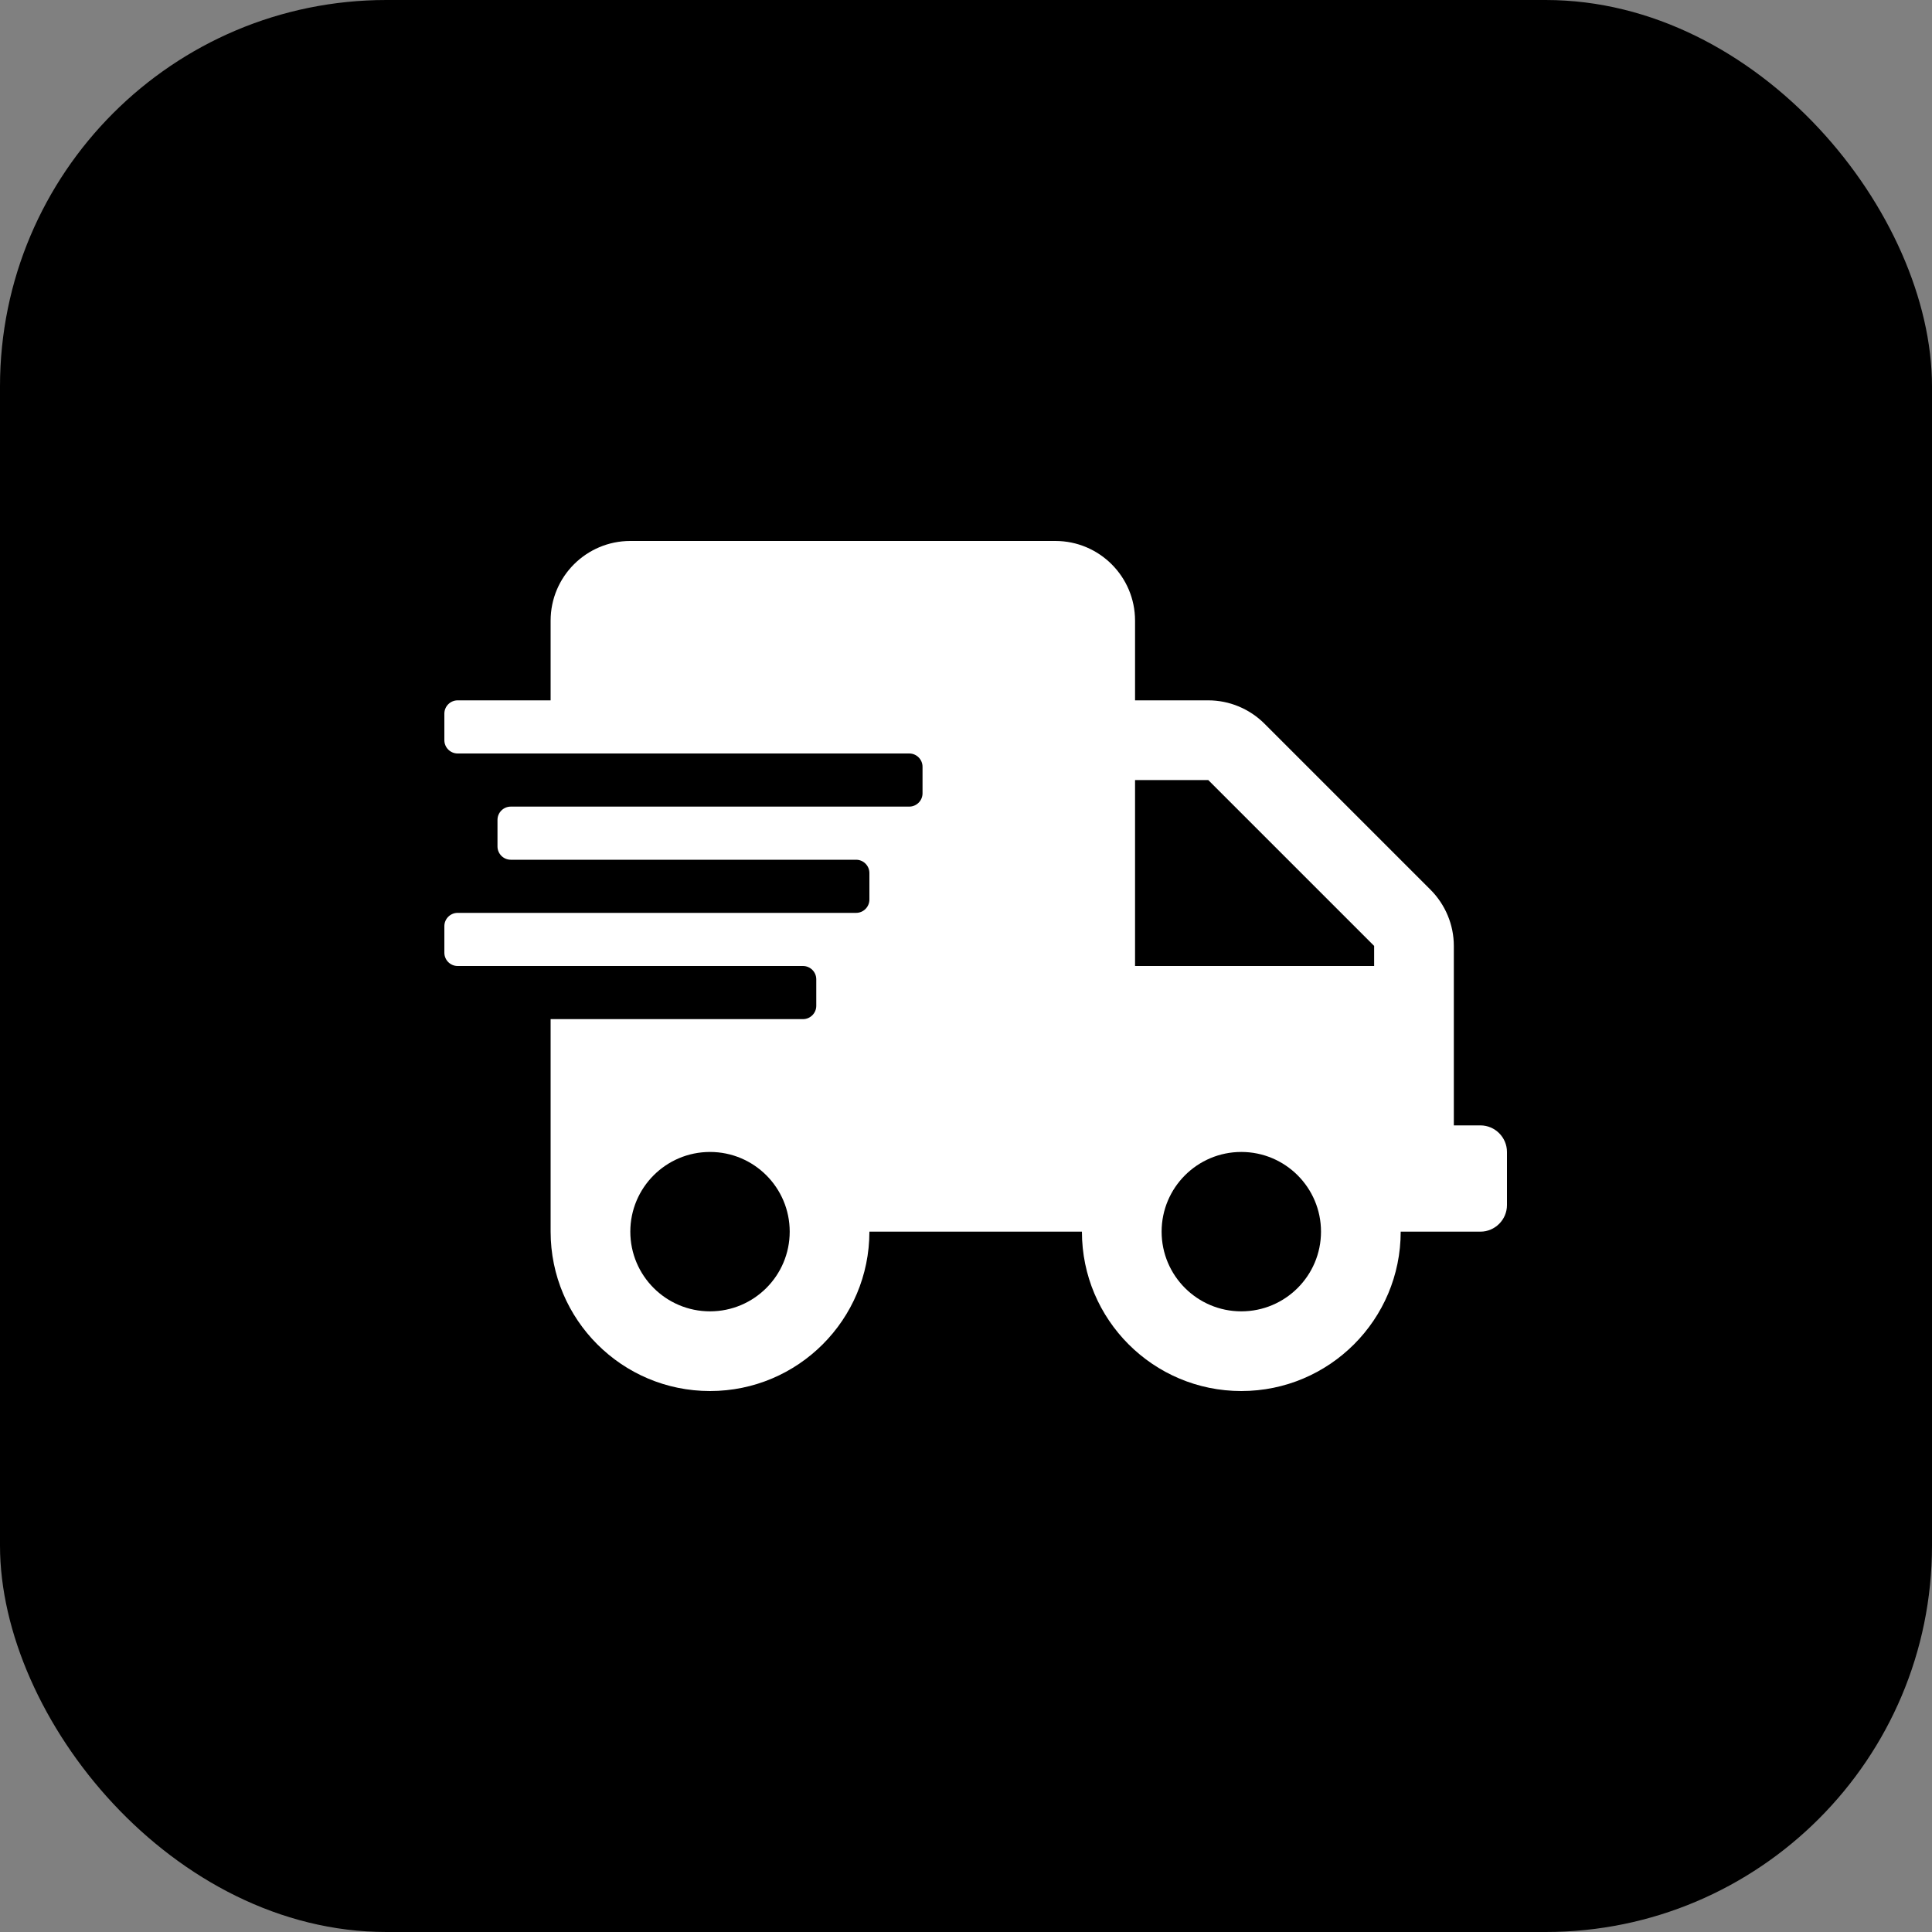 <svg width="100" height="100" viewBox="0 0 100 100" fill="none" xmlns="http://www.w3.org/2000/svg">
<rect x="0" y="0" width="100" height="100" fill="#808080" stroke="none"/>
<rect width="100" height="100" rx="20" fill="black"/>
<g clip-path="url(#clip0_0_104)">
<path d="M76.625 58.25H75.25V48.96C75.25 47.869 74.812 46.82 74.038 46.047L65.453 37.462C64.68 36.688 63.631 36.25 62.54 36.25H58.75V32.125C58.75 29.848 56.902 28 54.625 28H32.625C30.348 28 28.5 29.848 28.5 32.125V36.25H23.688C23.309 36.25 23 36.559 23 36.938V38.312C23 38.691 23.309 39 23.688 39H47.062C47.441 39 47.75 39.309 47.75 39.688V41.062C47.75 41.441 47.441 41.75 47.062 41.75H26.438C26.059 41.75 25.75 42.059 25.75 42.438V43.812C25.75 44.191 26.059 44.5 26.438 44.5H44.312C44.691 44.5 45 44.809 45 45.188V46.562C45 46.941 44.691 47.25 44.312 47.25H23.688C23.309 47.25 23 47.559 23 47.938V49.312C23 49.691 23.309 50 23.688 50H41.562C41.941 50 42.25 50.309 42.25 50.688V52.062C42.25 52.441 41.941 52.75 41.562 52.75H28.5V63.75C28.5 68.305 32.195 72 36.75 72C41.305 72 45 68.305 45 63.75H56C56 68.305 59.695 72 64.25 72C68.805 72 72.5 68.305 72.5 63.75H76.625C77.381 63.75 78 63.131 78 62.375V59.625C78 58.869 77.381 58.25 76.625 58.25ZM36.75 67.875C34.473 67.875 32.625 66.027 32.625 63.75C32.625 61.473 34.473 59.625 36.75 59.625C39.027 59.625 40.875 61.473 40.875 63.75C40.875 66.027 39.027 67.875 36.75 67.875ZM64.25 67.875C61.973 67.875 60.125 66.027 60.125 63.75C60.125 61.473 61.973 59.625 64.25 59.625C66.527 59.625 68.375 61.473 68.375 63.75C68.375 66.027 66.527 67.875 64.25 67.875ZM71.125 50H58.75V40.375H62.54L71.125 48.96V50Z" fill="white"/>
</g>
<defs>
<clipPath id="clip0_0_104">
<rect width="55" height="44" fill="white" transform="translate(23 28)"/>
</clipPath>
</defs>
</svg>
